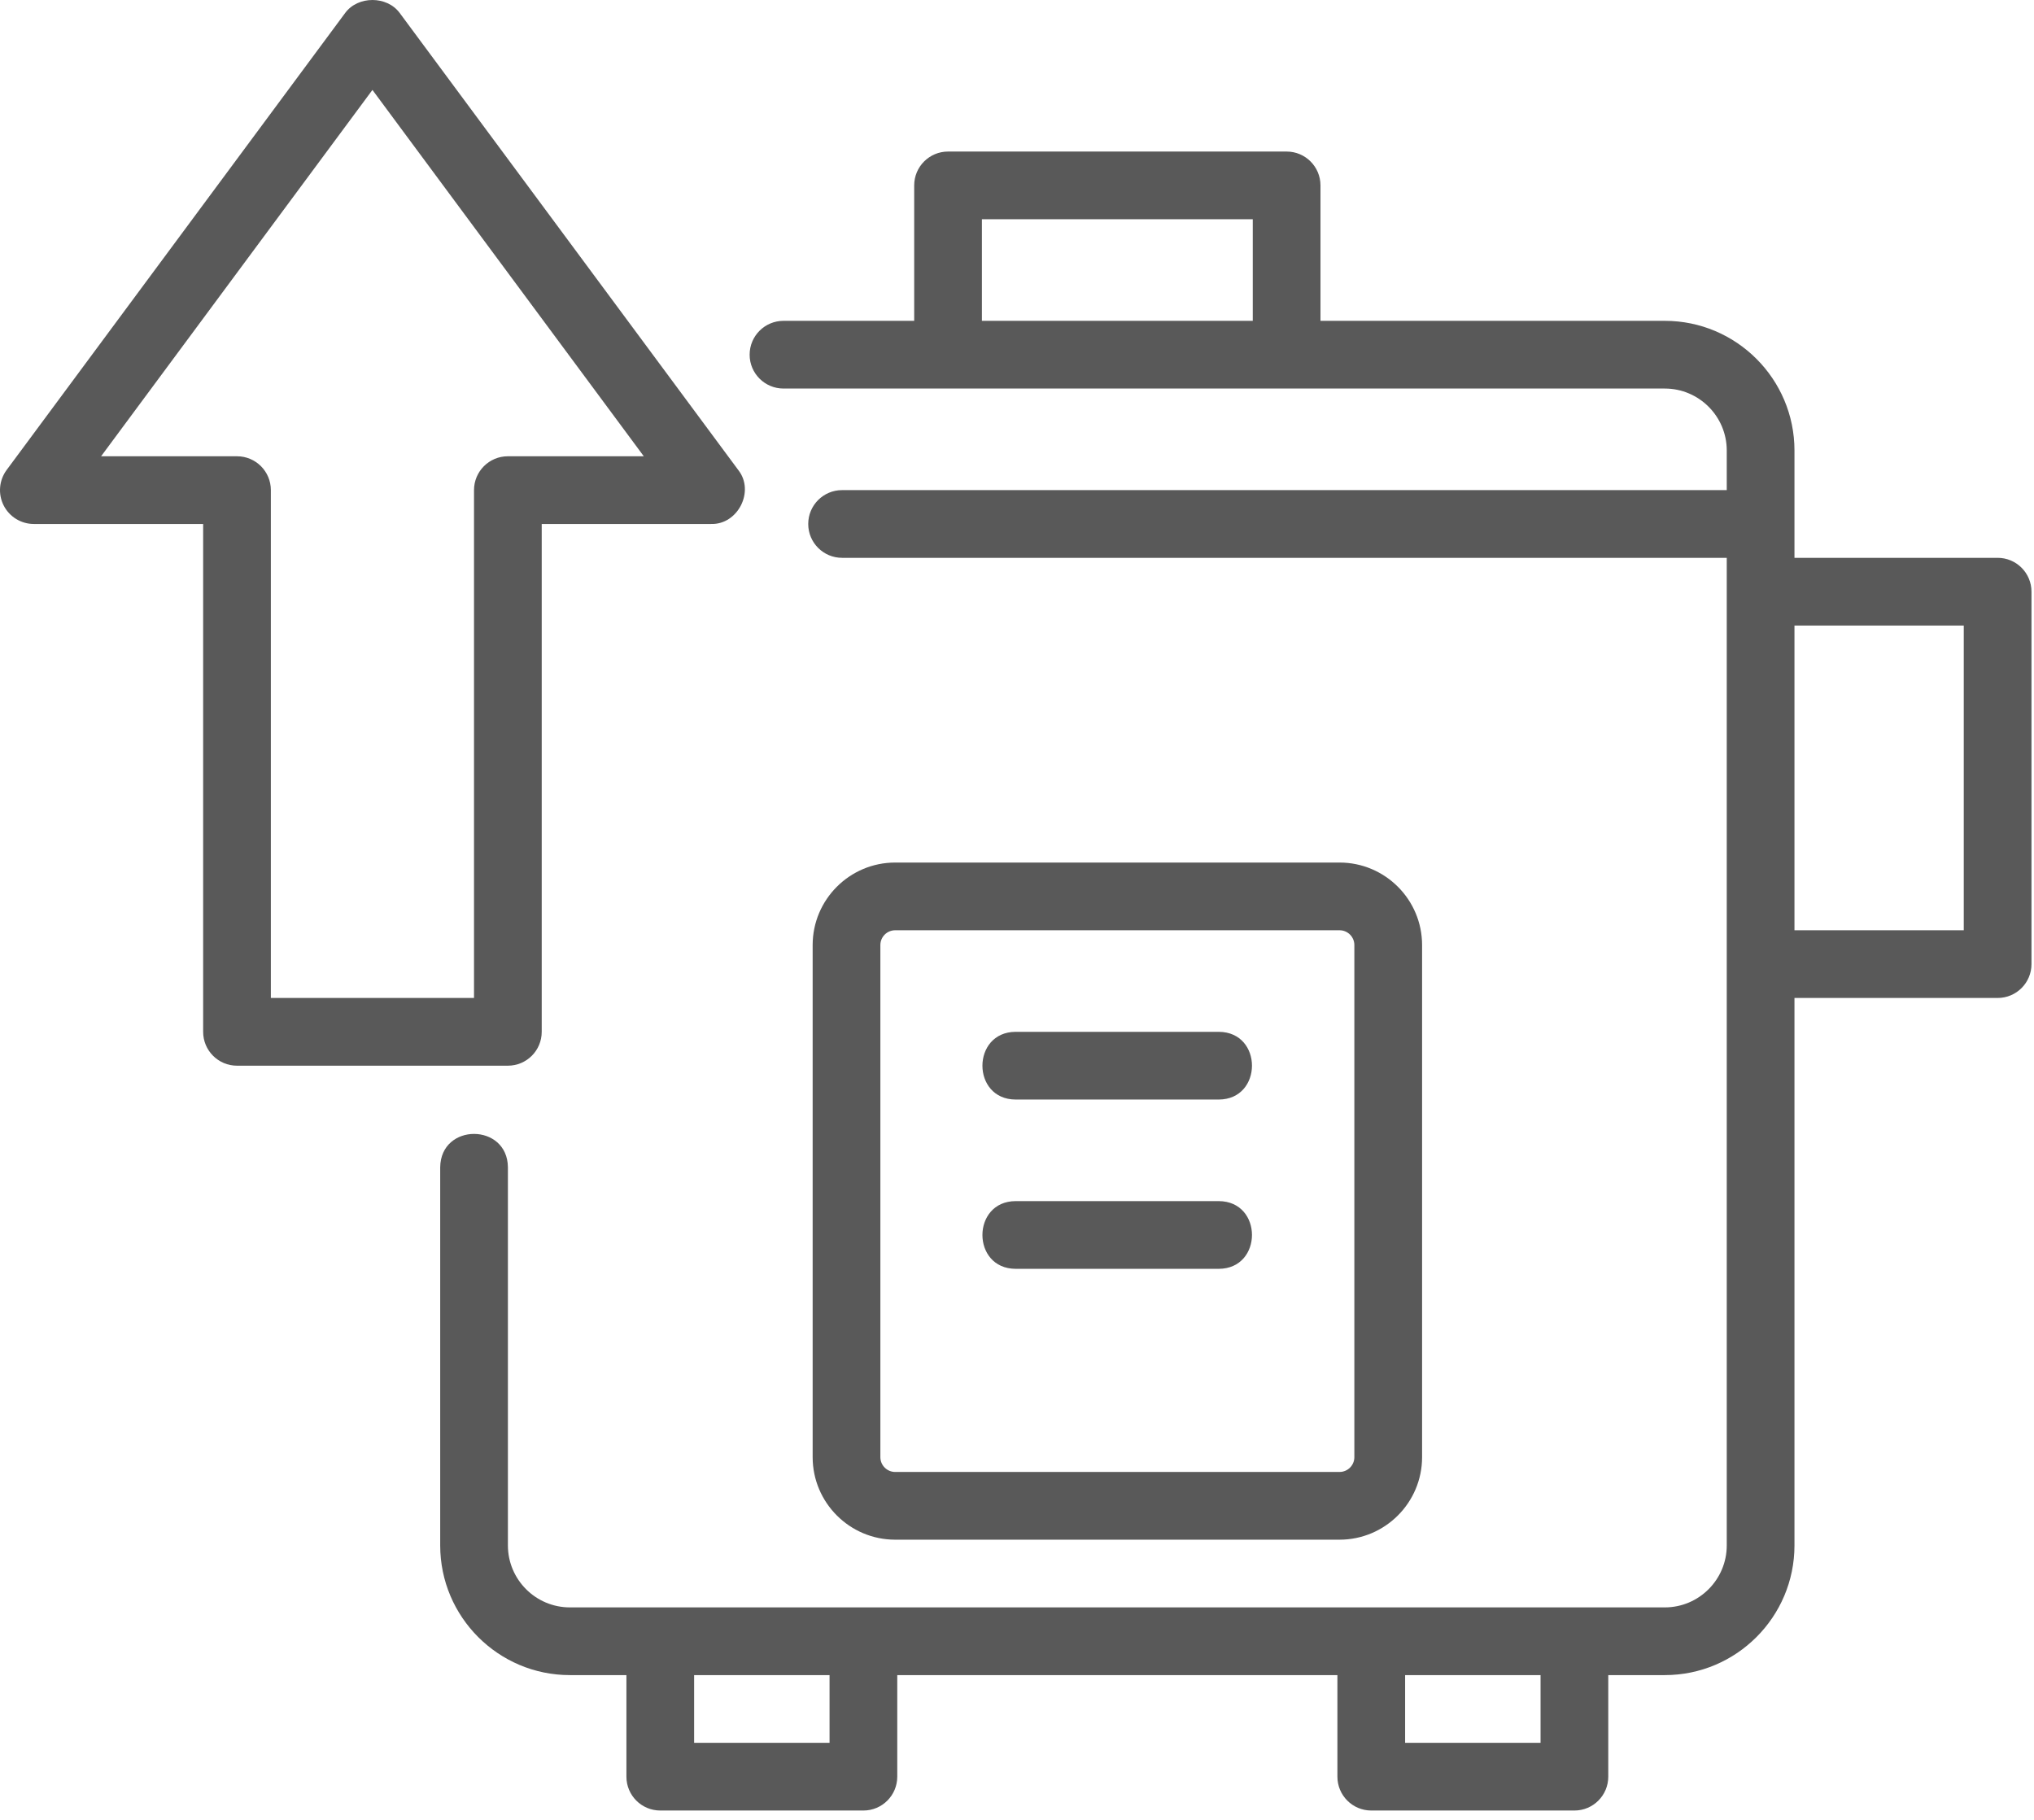 <?xml version="1.0" encoding="UTF-8"?>
<svg xmlns="http://www.w3.org/2000/svg" width="114" height="102" viewBox="0 0 114 102" fill="none">
  <path d="M75.078 86.296C77.628 86.296 79.704 84.22 79.704 81.67V52.969C79.704 50.419 77.628 48.344 75.078 48.344H50.172C47.622 48.344 45.547 50.419 45.547 52.969V81.67C45.547 84.22 47.622 86.296 50.172 86.296H75.078ZM49.342 81.67V52.969C49.342 52.511 49.715 52.139 50.172 52.139H75.078C75.536 52.139 75.908 52.511 75.908 52.969V81.67C75.908 82.128 75.536 82.5 75.078 82.5H50.172C49.715 82.5 49.342 82.128 49.342 81.67Z" fill="#595959"></path>
  <path d="M56.923 61.627H68.309C70.787 61.618 70.793 57.842 68.309 57.832L56.923 57.832C54.445 57.841 54.439 61.617 56.923 61.627ZM56.923 71.115H68.309C70.787 71.106 70.793 67.33 68.309 67.32L56.923 67.32C54.445 67.329 54.439 71.106 56.923 71.115Z" fill="#595959"></path>
  <path d="M111.961 31.265H100.575V25.25C100.575 21.242 97.316 17.982 93.308 17.982H74.009V10.392C74.009 9.343 73.16 8.494 72.112 8.494H53.136C52.087 8.494 51.238 9.343 51.238 10.392V17.982H43.913C42.864 17.982 42.015 18.831 42.015 19.88C42.015 20.928 42.864 21.777 43.913 21.777H53.136H72.112H93.308C95.222 21.777 96.78 23.336 96.78 25.25V27.47H47.197C46.148 27.47 45.299 28.319 45.299 29.368C45.299 30.416 46.148 31.265 47.197 31.265H96.78C96.781 44.685 96.779 72.97 96.78 86.618C96.78 88.532 95.222 90.091 93.308 90.091H88.241H76.856C65.936 90.09 42.581 90.091 31.94 90.091C30.026 90.091 28.467 88.532 28.467 86.618V65.422C28.442 62.941 24.705 62.921 24.672 65.422L24.672 86.618C24.672 90.626 27.931 93.886 31.94 93.886H35.109V99.578C35.109 100.627 35.957 101.476 37.006 101.476H48.392C49.441 101.476 50.289 100.627 50.289 99.578V93.886H74.958V99.578C74.958 100.627 75.807 101.476 76.856 101.476H88.241C89.29 101.476 90.139 100.627 90.139 99.578V93.886H93.308C97.316 93.886 100.575 90.626 100.575 86.618V55.934H111.961C113.01 55.934 113.859 55.085 113.859 54.036V33.163C113.859 32.114 113.01 31.265 111.961 31.265ZM55.033 17.982V12.289H70.214V17.982H55.033ZM46.494 97.681H38.904V93.886H46.494V97.681ZM86.344 97.681H78.753V93.886H86.344V97.681ZM110.063 52.139H100.575V35.06H110.063V52.139Z" fill="#595959"></path>
  <path d="M30.362 57.832V29.368H39.85C41.358 29.416 42.317 27.526 41.375 26.34L22.399 0.723C21.684 -0.241 20.064 -0.241 19.349 0.723L0.373 26.34C-0.053 26.916 -0.12 27.684 0.203 28.325C0.525 28.964 1.181 29.368 1.898 29.368H11.386V57.832C11.386 58.881 12.235 59.73 13.284 59.73H28.464C29.513 59.73 30.362 58.881 30.362 57.832ZM26.567 27.471V55.934H15.181V27.471C15.181 26.422 14.332 25.573 13.284 25.573H5.666L20.874 5.04L36.083 25.573H28.464C27.416 25.573 26.567 26.422 26.567 27.471Z" fill="#595959"></path>
</svg>
